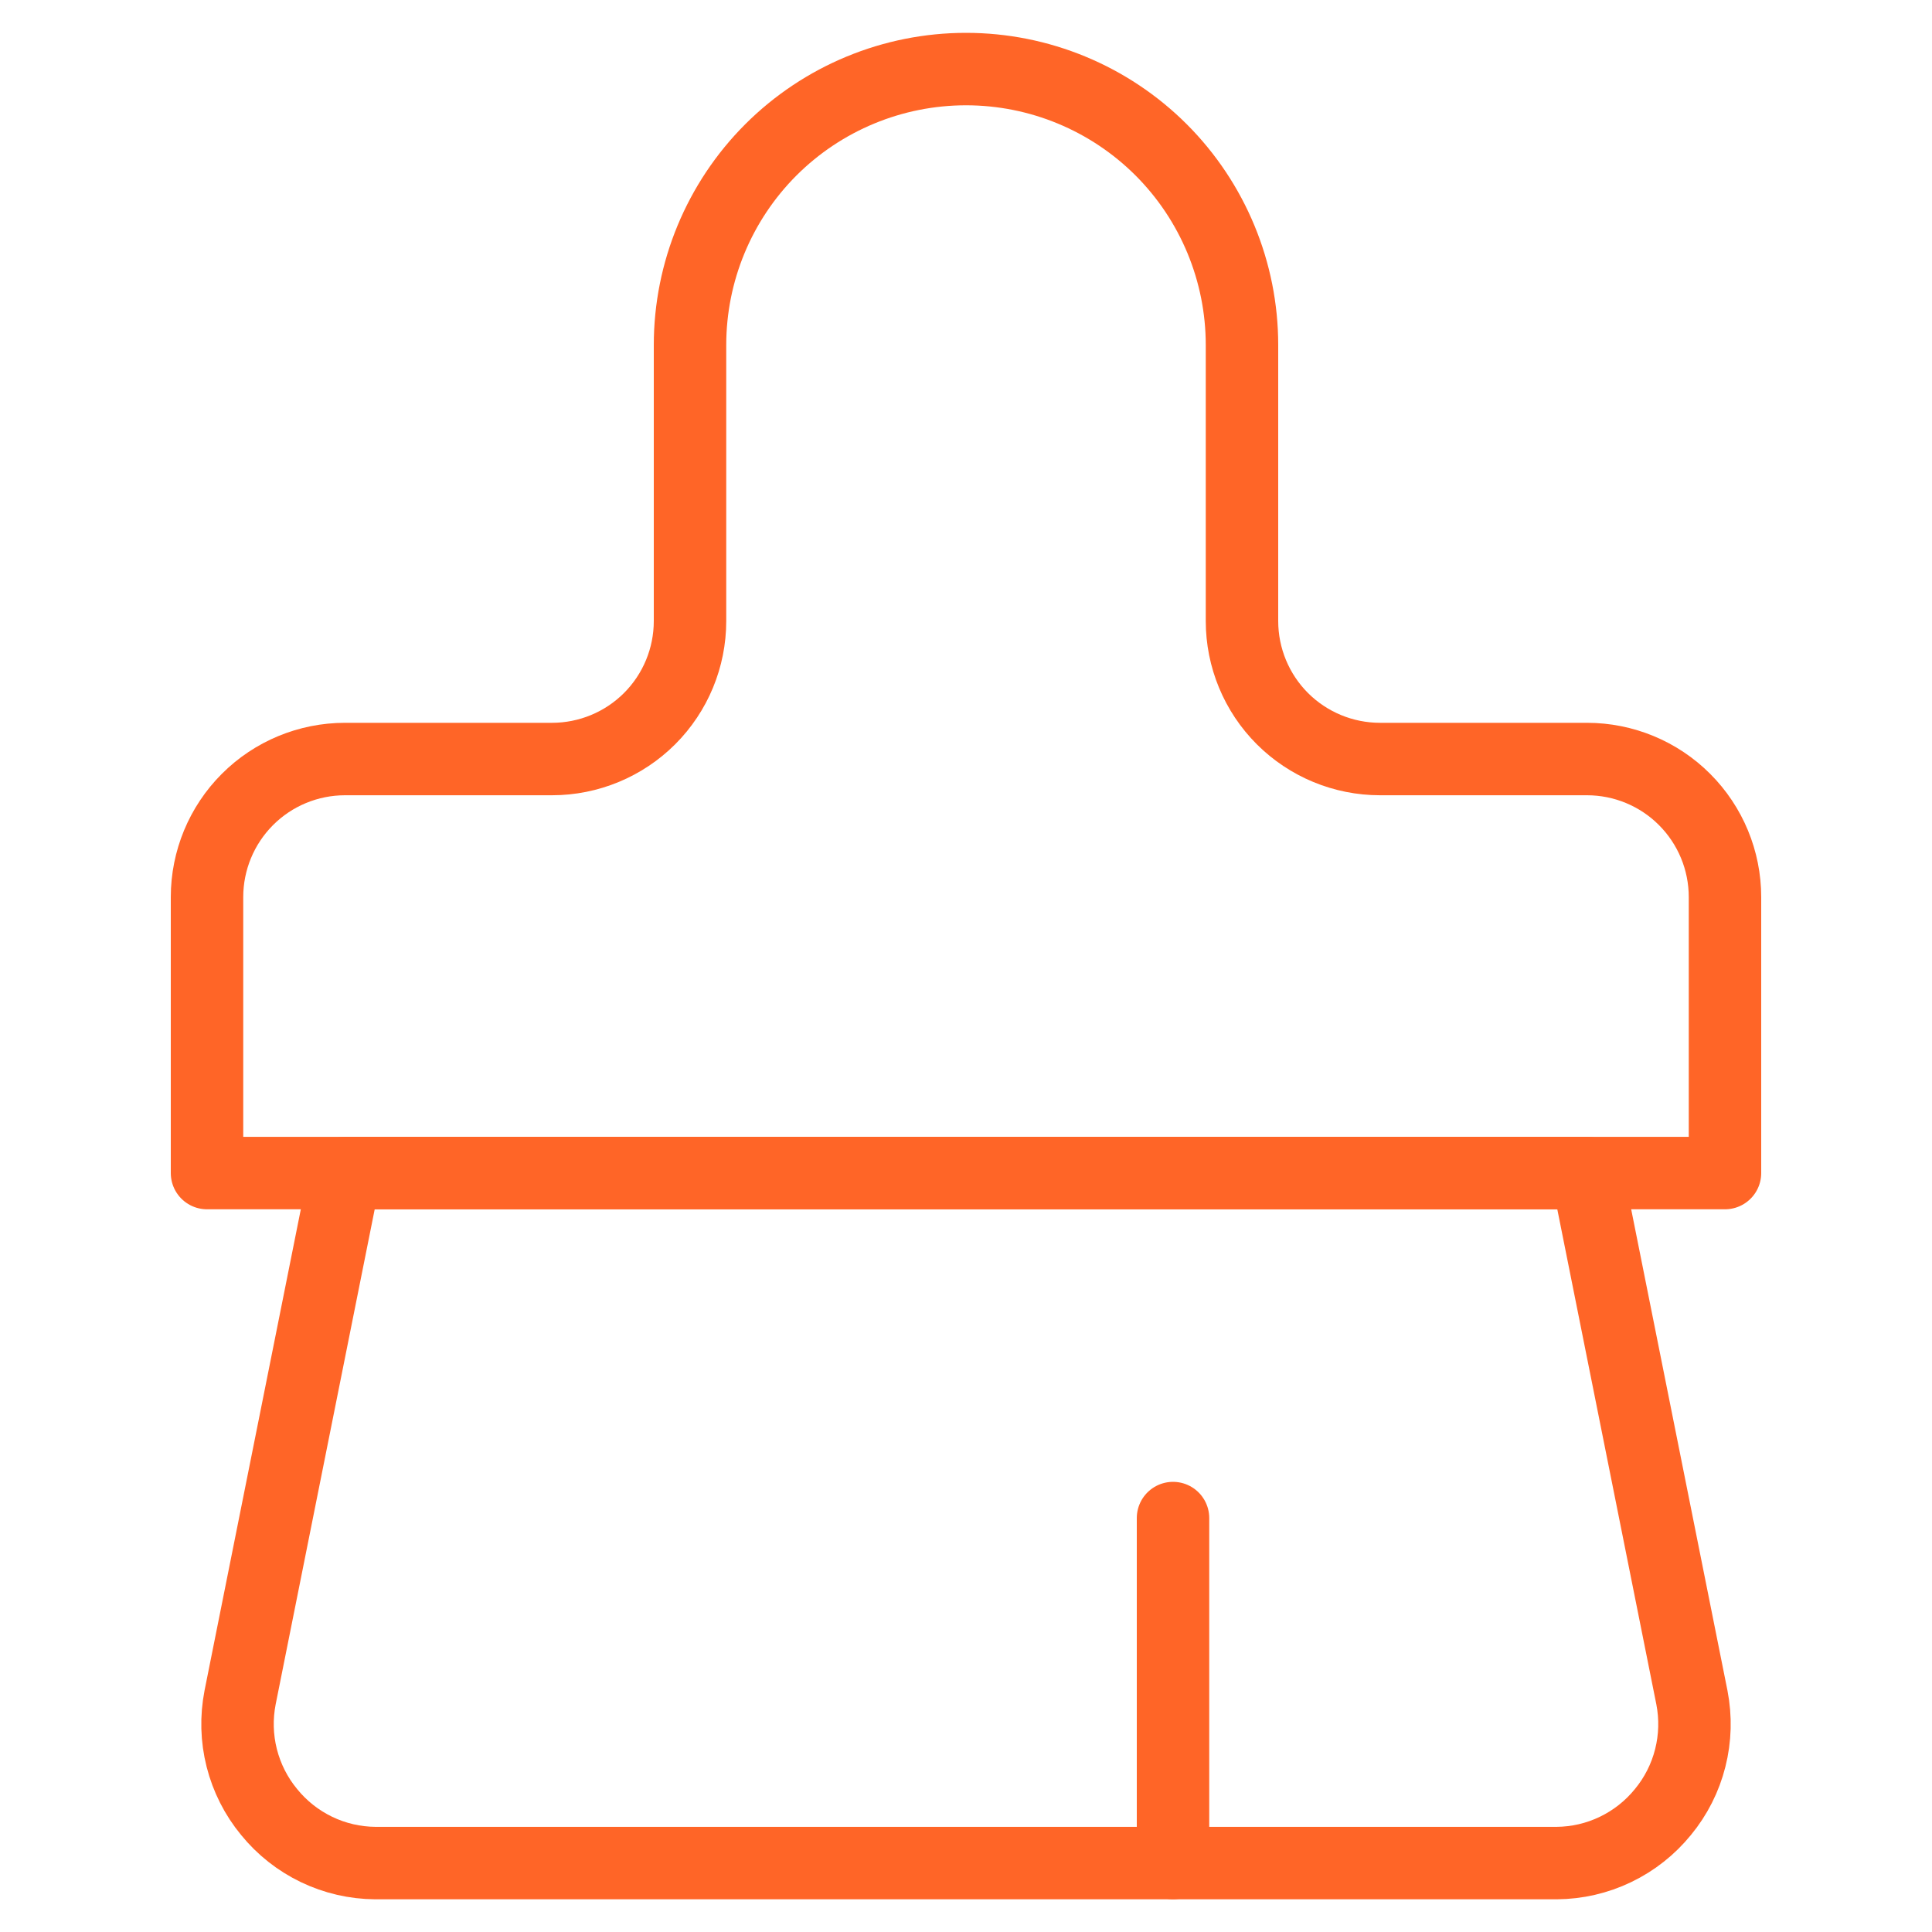 <svg width="40" height="40" viewBox="0 0 40 40" fill="none" xmlns="http://www.w3.org/2000/svg">
<path d="M32.857 24.287H7.143L4.971 35.144C4.89 35.559 4.901 35.987 5.005 36.397C5.109 36.807 5.302 37.19 5.572 37.516C5.837 37.843 6.173 38.108 6.553 38.291C6.933 38.474 7.349 38.57 7.771 38.573H32.229C32.651 38.57 33.067 38.474 33.447 38.291C33.828 38.108 34.163 37.843 34.429 37.516C34.698 37.19 34.892 36.807 34.995 36.397C35.099 35.987 35.11 35.559 35.029 35.144L32.857 24.287Z" stroke="#FF6527" stroke-width="1.5" stroke-linecap="round" stroke-linejoin="round"/>
<path d="M32.857 15.715C33.615 15.715 34.342 16.016 34.877 16.552C35.413 17.088 35.714 17.815 35.714 18.573V24.287H4.286V18.573C4.286 17.815 4.587 17.088 5.123 16.552C5.658 16.016 6.385 15.715 7.143 15.715H11.429C12.186 15.715 12.913 15.414 13.449 14.879C13.985 14.343 14.286 13.616 14.286 12.858V7.144C14.286 5.628 14.888 4.175 15.959 3.103C17.031 2.032 18.485 1.43 20 1.43C21.516 1.43 22.969 2.032 24.041 3.103C25.112 4.175 25.714 5.628 25.714 7.144V12.858C25.714 13.616 26.015 14.343 26.551 14.879C27.087 15.414 27.814 15.715 28.572 15.715H32.857Z" stroke="#FF6527" stroke-width="1.5" stroke-linecap="round" stroke-linejoin="round"/>
<path d="M24.286 38.572V31.43" stroke="#FF6527" stroke-width="1.5" stroke-linecap="round" stroke-linejoin="round"/>
</svg>
